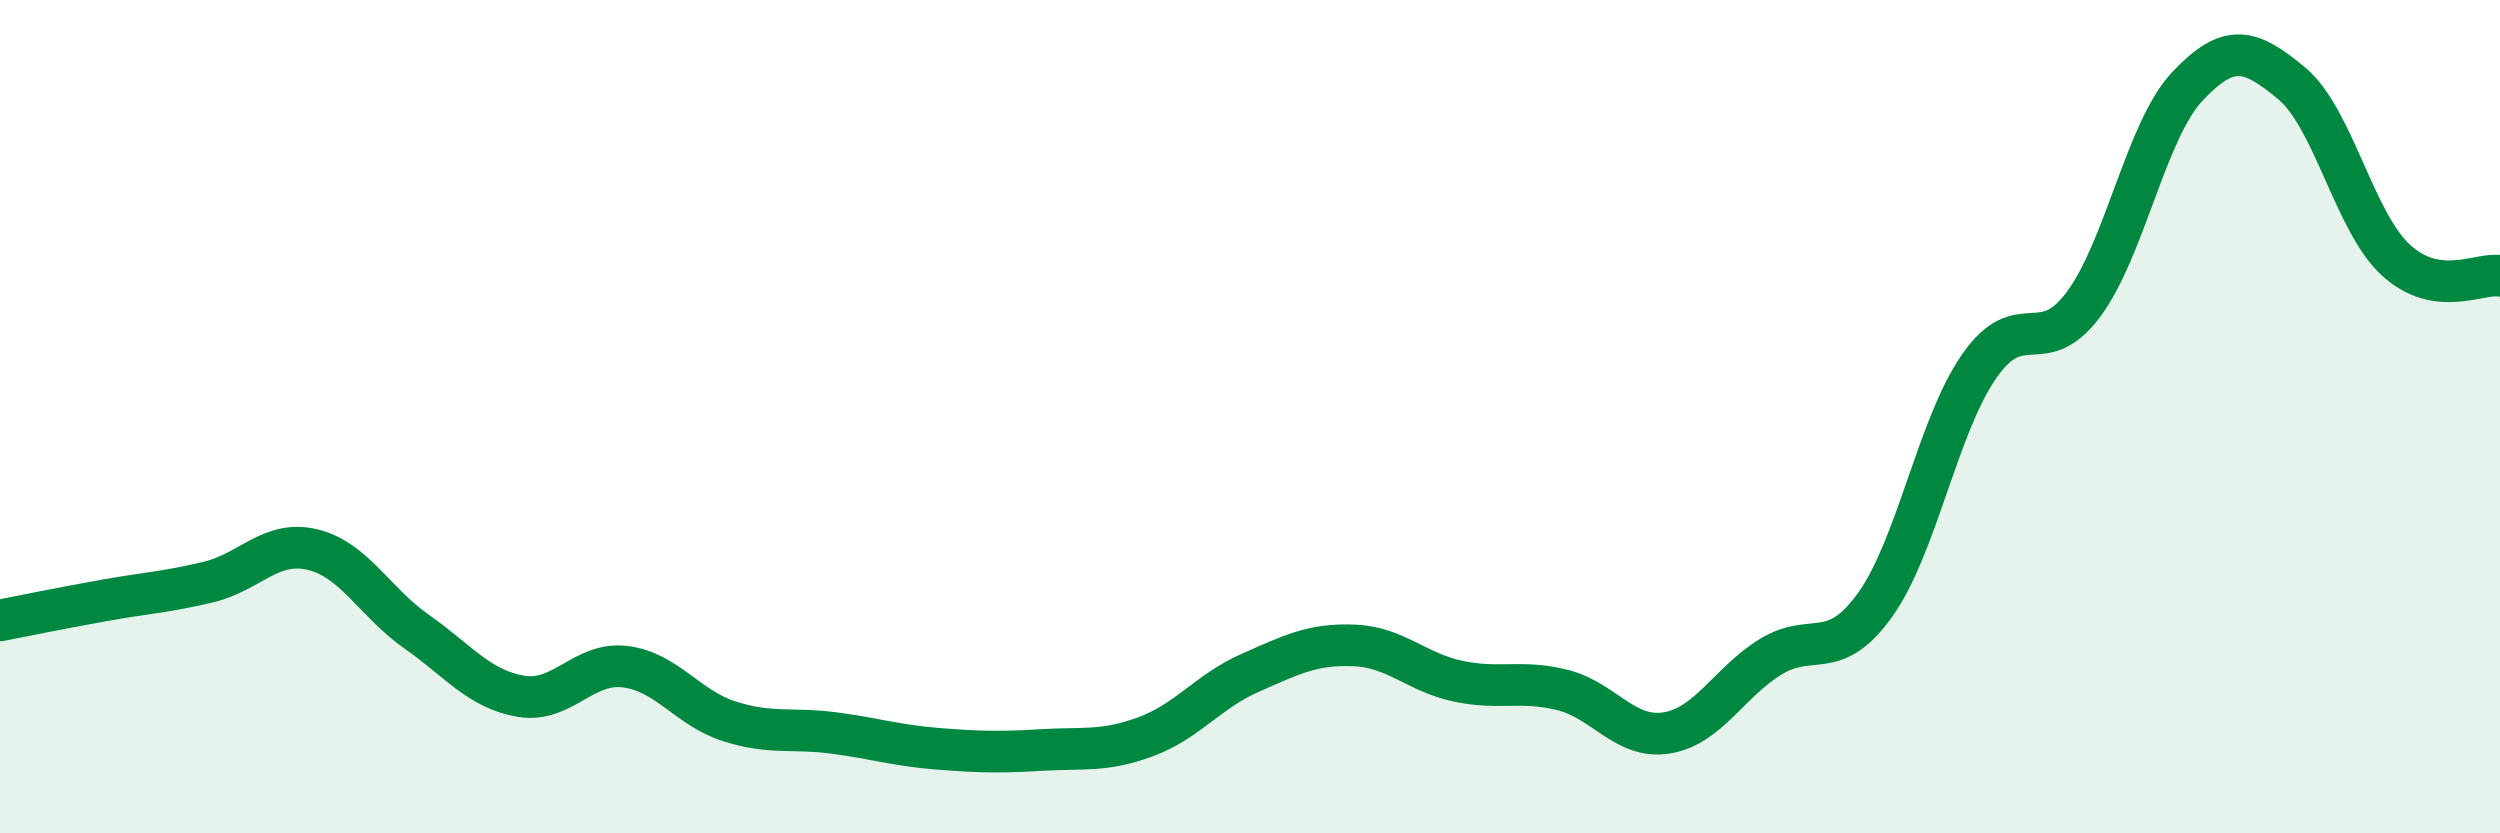 
    <svg width="60" height="20" viewBox="0 0 60 20" xmlns="http://www.w3.org/2000/svg">
      <path
        d="M 0,14.89 C 0.5,14.79 1.5,14.59 2.5,14.41 C 3.5,14.23 4,14.21 5,13.97 C 6,13.73 6.5,12.95 7.5,13.19 C 8.5,13.43 9,14.46 10,15.16 C 11,15.86 11.5,16.54 12.5,16.71 C 13.5,16.88 14,15.88 15,16 C 16,16.12 16.5,16.99 17.5,17.31 C 18.5,17.63 19,17.46 20,17.59 C 21,17.72 21.5,17.89 22.5,17.97 C 23.5,18.05 24,18.06 25,18 C 26,17.94 26.5,18.05 27.5,17.68 C 28.5,17.31 29,16.59 30,16.15 C 31,15.71 31.5,15.45 32.5,15.49 C 33.5,15.53 34,16.14 35,16.35 C 36,16.56 36.5,16.31 37.5,16.56 C 38.5,16.81 39,17.75 40,17.59 C 41,17.43 41.5,16.37 42.5,15.76 C 43.5,15.15 44,15.91 45,14.52 C 46,13.13 46.5,10.23 47.5,8.79 C 48.5,7.35 49,8.65 50,7.31 C 51,5.97 51.5,3.13 52.5,2.07 C 53.5,1.01 54,1.17 55,2 C 56,2.83 56.5,5.32 57.5,6.24 C 58.5,7.16 59.5,6.54 60,6.62L60 20L0 20Z"
        fill="#008740"
        opacity="0.1"
        stroke-linecap="round"
        stroke-linejoin="round"
      />
      <path
        d="M 0,14.89 C 0.5,14.79 1.5,14.59 2.5,14.41 C 3.5,14.23 4,14.21 5,13.97 C 6,13.73 6.5,12.95 7.5,13.19 C 8.5,13.43 9,14.46 10,15.16 C 11,15.86 11.5,16.54 12.5,16.71 C 13.5,16.88 14,15.88 15,16 C 16,16.12 16.5,16.99 17.5,17.31 C 18.5,17.63 19,17.46 20,17.59 C 21,17.72 21.5,17.89 22.5,17.97 C 23.5,18.05 24,18.06 25,18 C 26,17.94 26.5,18.05 27.5,17.68 C 28.5,17.31 29,16.59 30,16.15 C 31,15.71 31.5,15.45 32.5,15.49 C 33.5,15.53 34,16.14 35,16.35 C 36,16.56 36.5,16.31 37.5,16.56 C 38.5,16.81 39,17.75 40,17.59 C 41,17.43 41.5,16.37 42.5,15.76 C 43.5,15.15 44,15.91 45,14.52 C 46,13.13 46.5,10.23 47.5,8.79 C 48.5,7.35 49,8.65 50,7.31 C 51,5.97 51.5,3.13 52.5,2.07 C 53.5,1.01 54,1.17 55,2 C 56,2.83 56.5,5.32 57.5,6.24 C 58.5,7.16 59.5,6.54 60,6.62"
        stroke="#008740"
        stroke-width="1"
        fill="none"
        stroke-linecap="round"
        stroke-linejoin="round"
      />
    </svg>
  